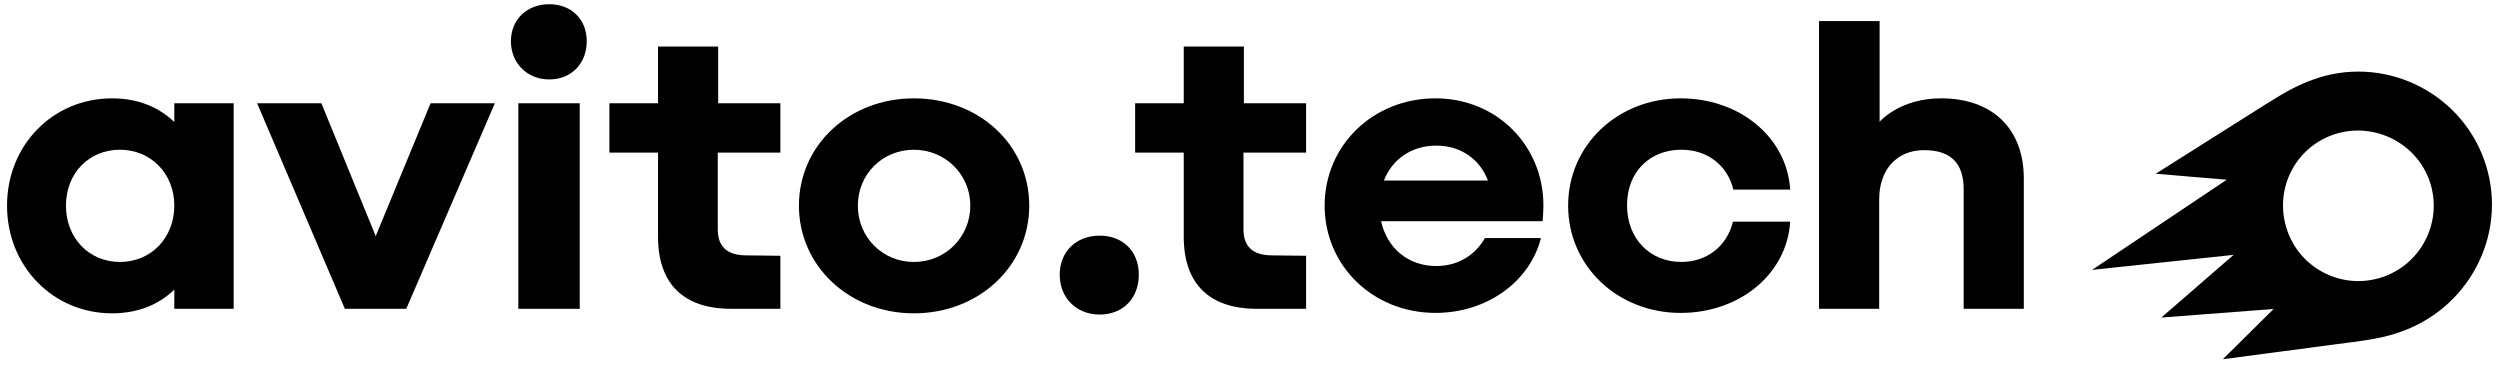 <?xml version="1.0" encoding="UTF-8"?> <svg xmlns="http://www.w3.org/2000/svg" width="293" height="43" viewBox="0 0 293 43" fill="none"><path d="M84.171 5.455H77.121V12.103H71.422V17.884H77.121V27.76C77.121 33.253 80.115 36.191 85.667 36.191H91.461V29.976L87.309 29.927C85.184 29.878 84.122 28.867 84.122 26.891V17.882H91.461V12.101H84.169V5.455H84.171Z" fill="black"></path><path d="M64.372 0.494C61.765 0.494 59.88 2.277 59.88 4.829C59.88 7.382 61.763 9.309 64.372 9.309C66.981 9.309 68.766 7.431 68.766 4.829C68.766 2.228 66.932 0.494 64.372 0.494Z" fill="black"></path><path d="M20.43 14.303C18.624 12.559 16.171 11.527 13.138 11.527C6.185 11.525 0.825 17.018 0.825 24.1C0.825 31.183 6.185 36.722 13.138 36.722C16.171 36.722 18.622 35.69 20.43 33.943V36.192H27.384V12.104H20.43V14.303ZM14.056 30.7C10.435 30.7 7.73 27.906 7.73 24.1C7.73 20.295 10.435 17.548 14.056 17.548C17.676 17.548 20.43 20.342 20.43 24.1C20.43 27.859 17.725 30.7 14.056 30.7Z" fill="black"></path><path d="M44.034 27.674L37.667 12.104H30.135L40.419 36.193H40.517H47.518H47.614L57.995 12.104H50.463L44.034 27.674Z" fill="black"></path><path d="M67.944 12.104H60.749V36.193H67.944V12.104Z" fill="black"></path><path d="M197.065 17.55C200.107 17.55 202.472 19.381 203.148 22.222H209.812C209.425 16.104 203.92 11.527 196.967 11.527C189.579 11.527 183.785 17.02 183.785 24.1C183.785 31.181 189.579 36.673 196.967 36.673C203.921 36.673 209.425 32.097 209.812 25.979H203.099C202.424 28.821 200.057 30.7 197.063 30.7C193.345 30.7 190.689 27.954 190.689 24.052C190.689 20.149 193.345 17.548 197.063 17.548L197.065 17.55Z" fill="black"></path><path d="M227.485 11.525C222.608 11.525 220.29 14.27 220.29 14.27V2.469H213.191V36.191H220.241V23.377C220.241 19.86 222.317 17.596 225.505 17.596C228.692 17.596 230.141 19.186 230.141 22.173V36.191H237.191V20.92C237.191 15.09 233.521 11.525 227.485 11.525Z" fill="black"></path><path d="M107.107 11.527C99.526 11.527 93.634 17.02 93.634 24.1C93.634 31.181 99.526 36.722 107.107 36.722C114.688 36.722 120.627 31.23 120.627 24.1C120.627 16.971 114.735 11.527 107.107 11.527ZM107.107 30.702C103.438 30.702 100.54 27.81 100.54 24.102C100.54 20.394 103.438 17.55 107.107 17.55C110.777 17.55 113.722 20.441 113.722 24.102C113.722 27.763 110.824 30.702 107.107 30.702Z" fill="black"></path><path d="M168.237 11.525C160.945 11.525 155.248 17.018 155.248 24.099C155.248 31.179 160.947 36.672 168.237 36.672C174.274 36.672 179.295 33.011 180.599 27.904H174.032C172.873 29.926 170.844 31.179 168.333 31.179C165.037 31.179 162.565 29.093 161.868 25.928H180.793C180.841 25.349 180.888 24.724 180.888 24.097C180.888 17.014 175.383 11.524 168.237 11.524V11.525ZM168.335 17.067C171.225 17.067 173.442 18.673 174.392 21.162H162.191C163.166 18.664 165.429 17.067 168.335 17.067Z" fill="black"></path><path d="M128.882 27.616C126.13 27.616 124.199 29.495 124.199 32.193C124.199 34.892 126.13 36.865 128.882 36.865C131.634 36.865 133.469 34.939 133.469 32.193C133.469 29.448 131.587 27.616 128.882 27.616Z" fill="black"></path><path d="M145.785 5.455H138.735V12.103H133.037V17.884H138.735V27.76C138.735 33.253 141.729 36.191 147.281 36.191H153.076V29.976L148.924 29.927C146.799 29.878 145.736 28.867 145.736 26.891V17.882H153.076V12.101H145.783V5.455H145.785Z" fill="black"></path><path d="M268.109 27.137C266.441 22.513 268.759 17.474 273.393 15.809C277.936 14.191 283.032 16.549 284.7 21.081C286.369 25.658 284.006 30.744 279.417 32.408C274.829 34.073 269.778 31.716 268.109 27.137ZM245.186 31.631L261.778 29.871L253.305 37.218L266.469 36.212L260.517 42.1L275.749 40.087C278.523 39.734 280.087 39.382 281.8 38.727C289.819 35.658 294.057 26.802 291.131 18.701C288.205 10.6 279.178 6.373 271.058 9.341C269.393 9.944 268.033 10.65 265.56 12.21L252.649 20.362L260.971 21.066L245.186 31.633V31.631Z" fill="black"></path></svg> 